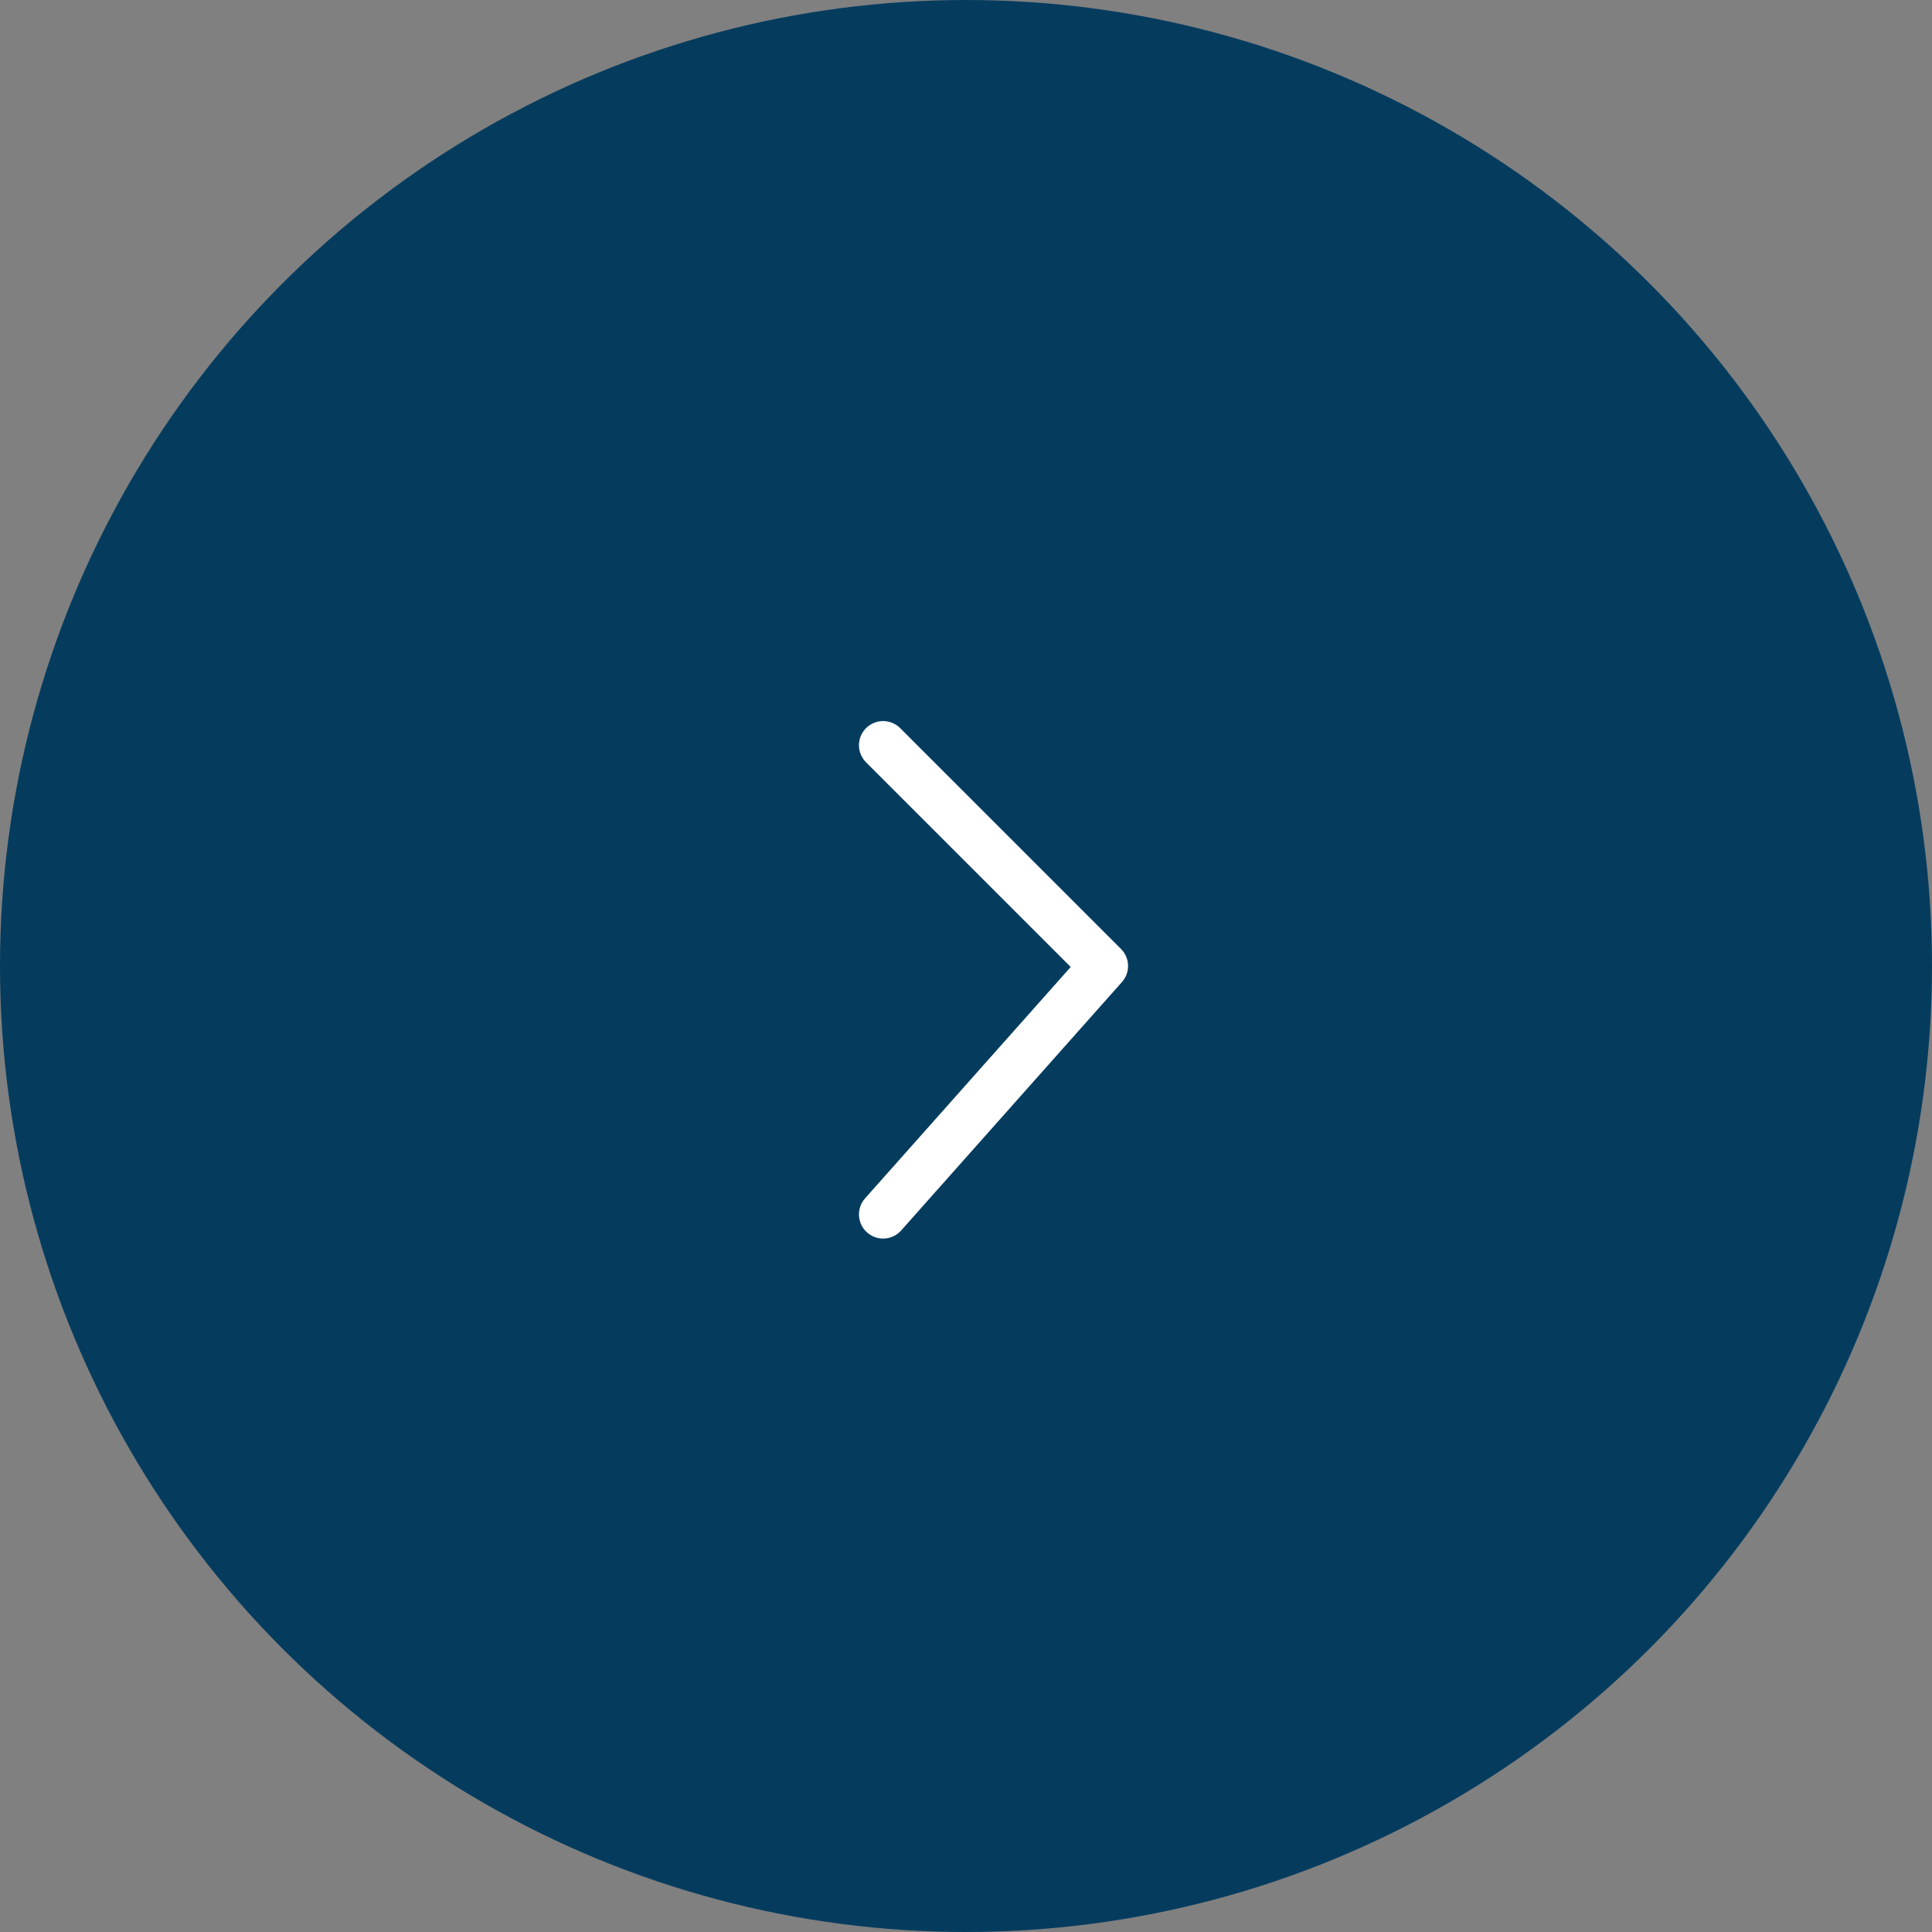 <?xml version="1.0" encoding="UTF-8"?> <svg xmlns="http://www.w3.org/2000/svg" width="40" height="40" viewBox="0 0 40 40" fill="none"><rect x="0" y="0" width="40" height="40" fill="#808080" stroke="none"/> <ellipse cx="20" cy="20" rx="20" ry="20" transform="rotate(-180 20 20)" fill="#053C5E"></ellipse> <path d="M18.284 15.429L22.855 20L18.284 25.143" stroke="white" stroke-linecap="round" stroke-linejoin="round"></path> </svg> 